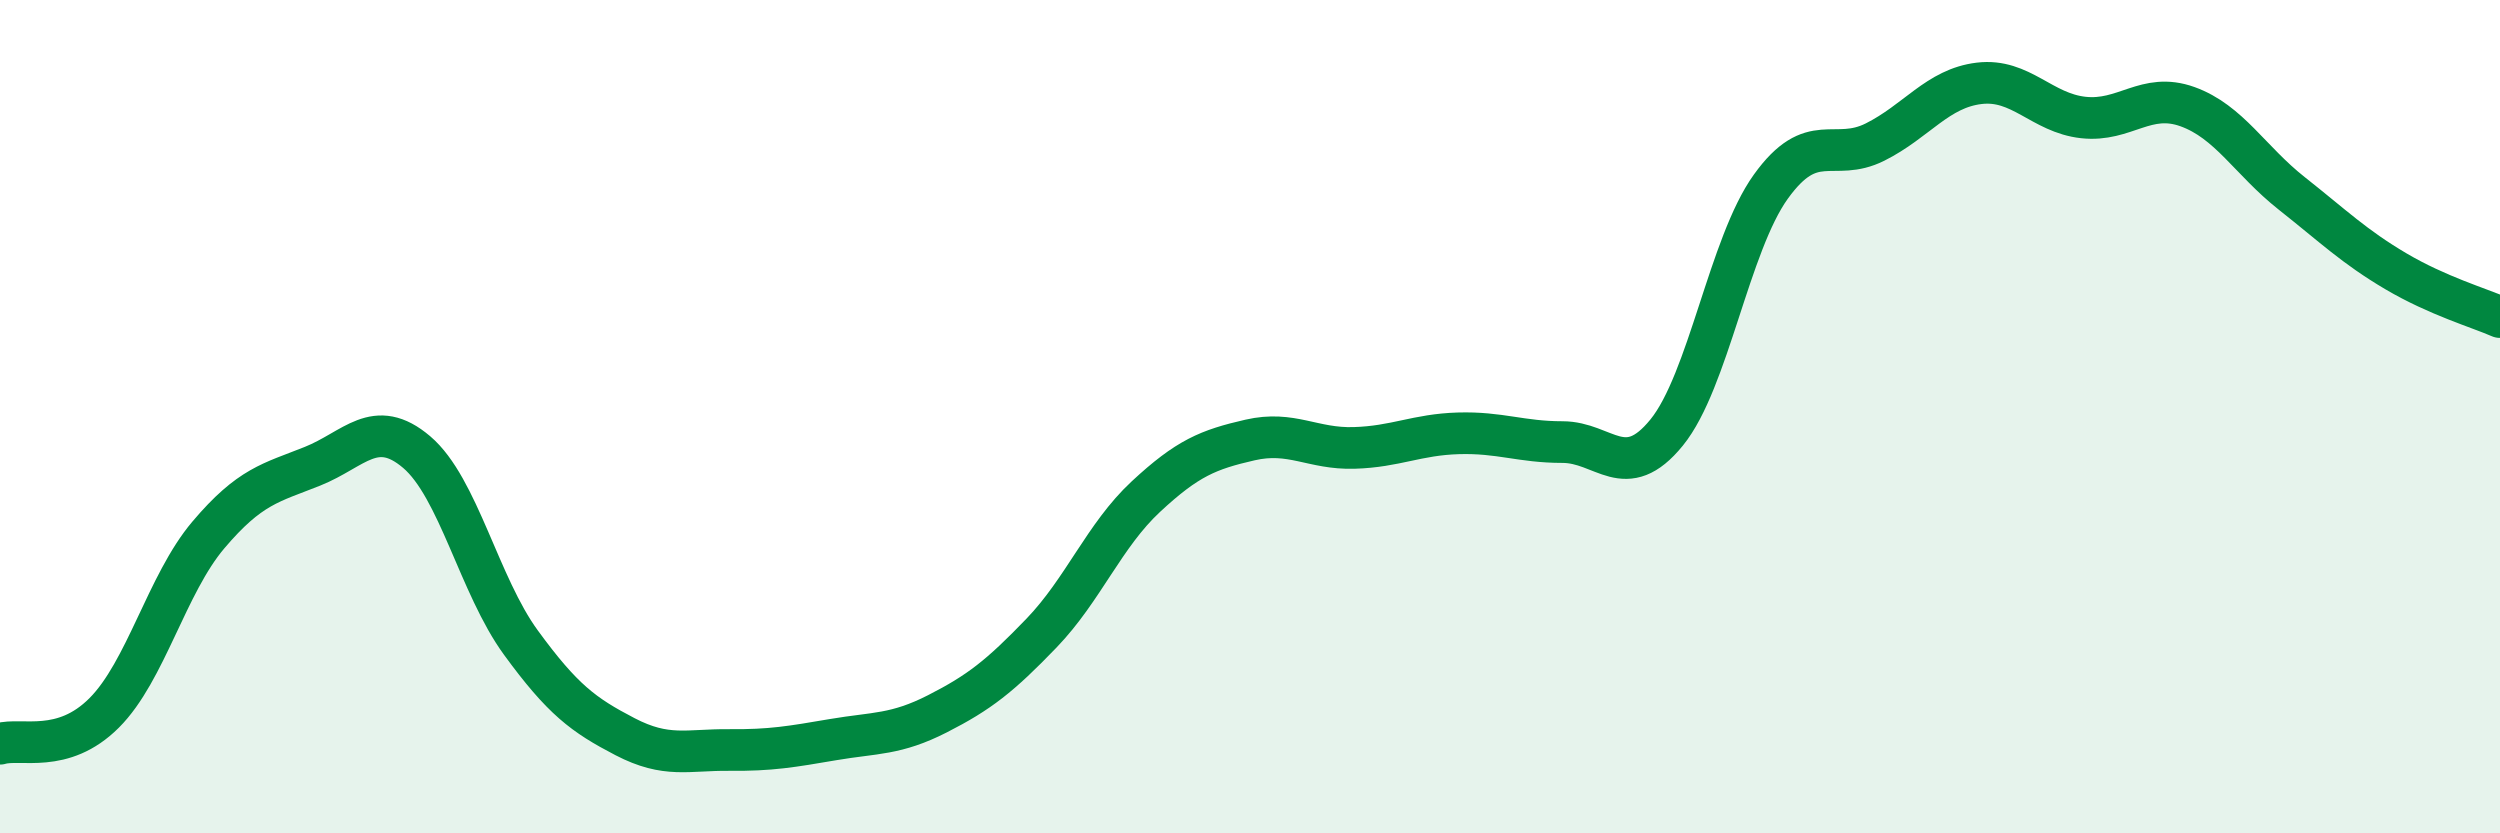 
    <svg width="60" height="20" viewBox="0 0 60 20" xmlns="http://www.w3.org/2000/svg">
      <path
        d="M 0,17.85 C 0.5,17.7 1.5,18.11 2.5,17.11 C 3.5,16.11 4,14.02 5,12.84 C 6,11.66 6.5,11.59 7.5,11.19 C 8.5,10.79 9,10 10,10.85 C 11,11.7 11.5,14.05 12.5,15.42 C 13.5,16.79 14,17.16 15,17.68 C 16,18.2 16.5,17.99 17.5,18 C 18.5,18.01 19,17.92 20,17.75 C 21,17.58 21.5,17.64 22.5,17.13 C 23.5,16.62 24,16.23 25,15.19 C 26,14.15 26.5,12.85 27.5,11.92 C 28.5,10.99 29,10.79 30,10.56 C 31,10.33 31.5,10.78 32.5,10.75 C 33.5,10.72 34,10.43 35,10.4 C 36,10.37 36.5,10.61 37.5,10.61 C 38.5,10.61 39,11.61 40,10.38 C 41,9.15 41.5,5.87 42.5,4.48 C 43.5,3.09 44,3.91 45,3.41 C 46,2.91 46.5,2.12 47.5,2 C 48.5,1.88 49,2.71 50,2.82 C 51,2.93 51.5,2.2 52.5,2.56 C 53.5,2.92 54,3.85 55,4.64 C 56,5.43 56.5,5.92 57.5,6.51 C 58.5,7.1 59.5,7.39 60,7.61L60 20L0 20Z"
        fill="#008740"
        opacity="0.1"
        stroke-linecap="round"
        stroke-linejoin="round"
      />
      <path
        d="M 0,17.85 C 0.5,17.7 1.5,18.11 2.5,17.11 C 3.5,16.11 4,14.02 5,12.84 C 6,11.66 6.5,11.59 7.5,11.19 C 8.5,10.79 9,10 10,10.85 C 11,11.7 11.5,14.05 12.5,15.42 C 13.5,16.79 14,17.16 15,17.68 C 16,18.2 16.5,17.99 17.5,18 C 18.5,18.01 19,17.92 20,17.75 C 21,17.58 21.5,17.64 22.5,17.13 C 23.5,16.62 24,16.23 25,15.19 C 26,14.15 26.5,12.85 27.5,11.92 C 28.5,10.99 29,10.79 30,10.56 C 31,10.33 31.5,10.78 32.5,10.75 C 33.5,10.72 34,10.43 35,10.4 C 36,10.37 36.5,10.61 37.5,10.61 C 38.5,10.61 39,11.61 40,10.38 C 41,9.15 41.5,5.87 42.5,4.48 C 43.5,3.09 44,3.91 45,3.41 C 46,2.91 46.5,2.12 47.5,2 C 48.5,1.88 49,2.71 50,2.82 C 51,2.93 51.5,2.2 52.5,2.56 C 53.5,2.92 54,3.85 55,4.64 C 56,5.43 56.5,5.92 57.5,6.51 C 58.5,7.1 59.5,7.39 60,7.61"
        stroke="#008740"
        stroke-width="1"
        fill="none"
        stroke-linecap="round"
        stroke-linejoin="round"
      />
    </svg>
  